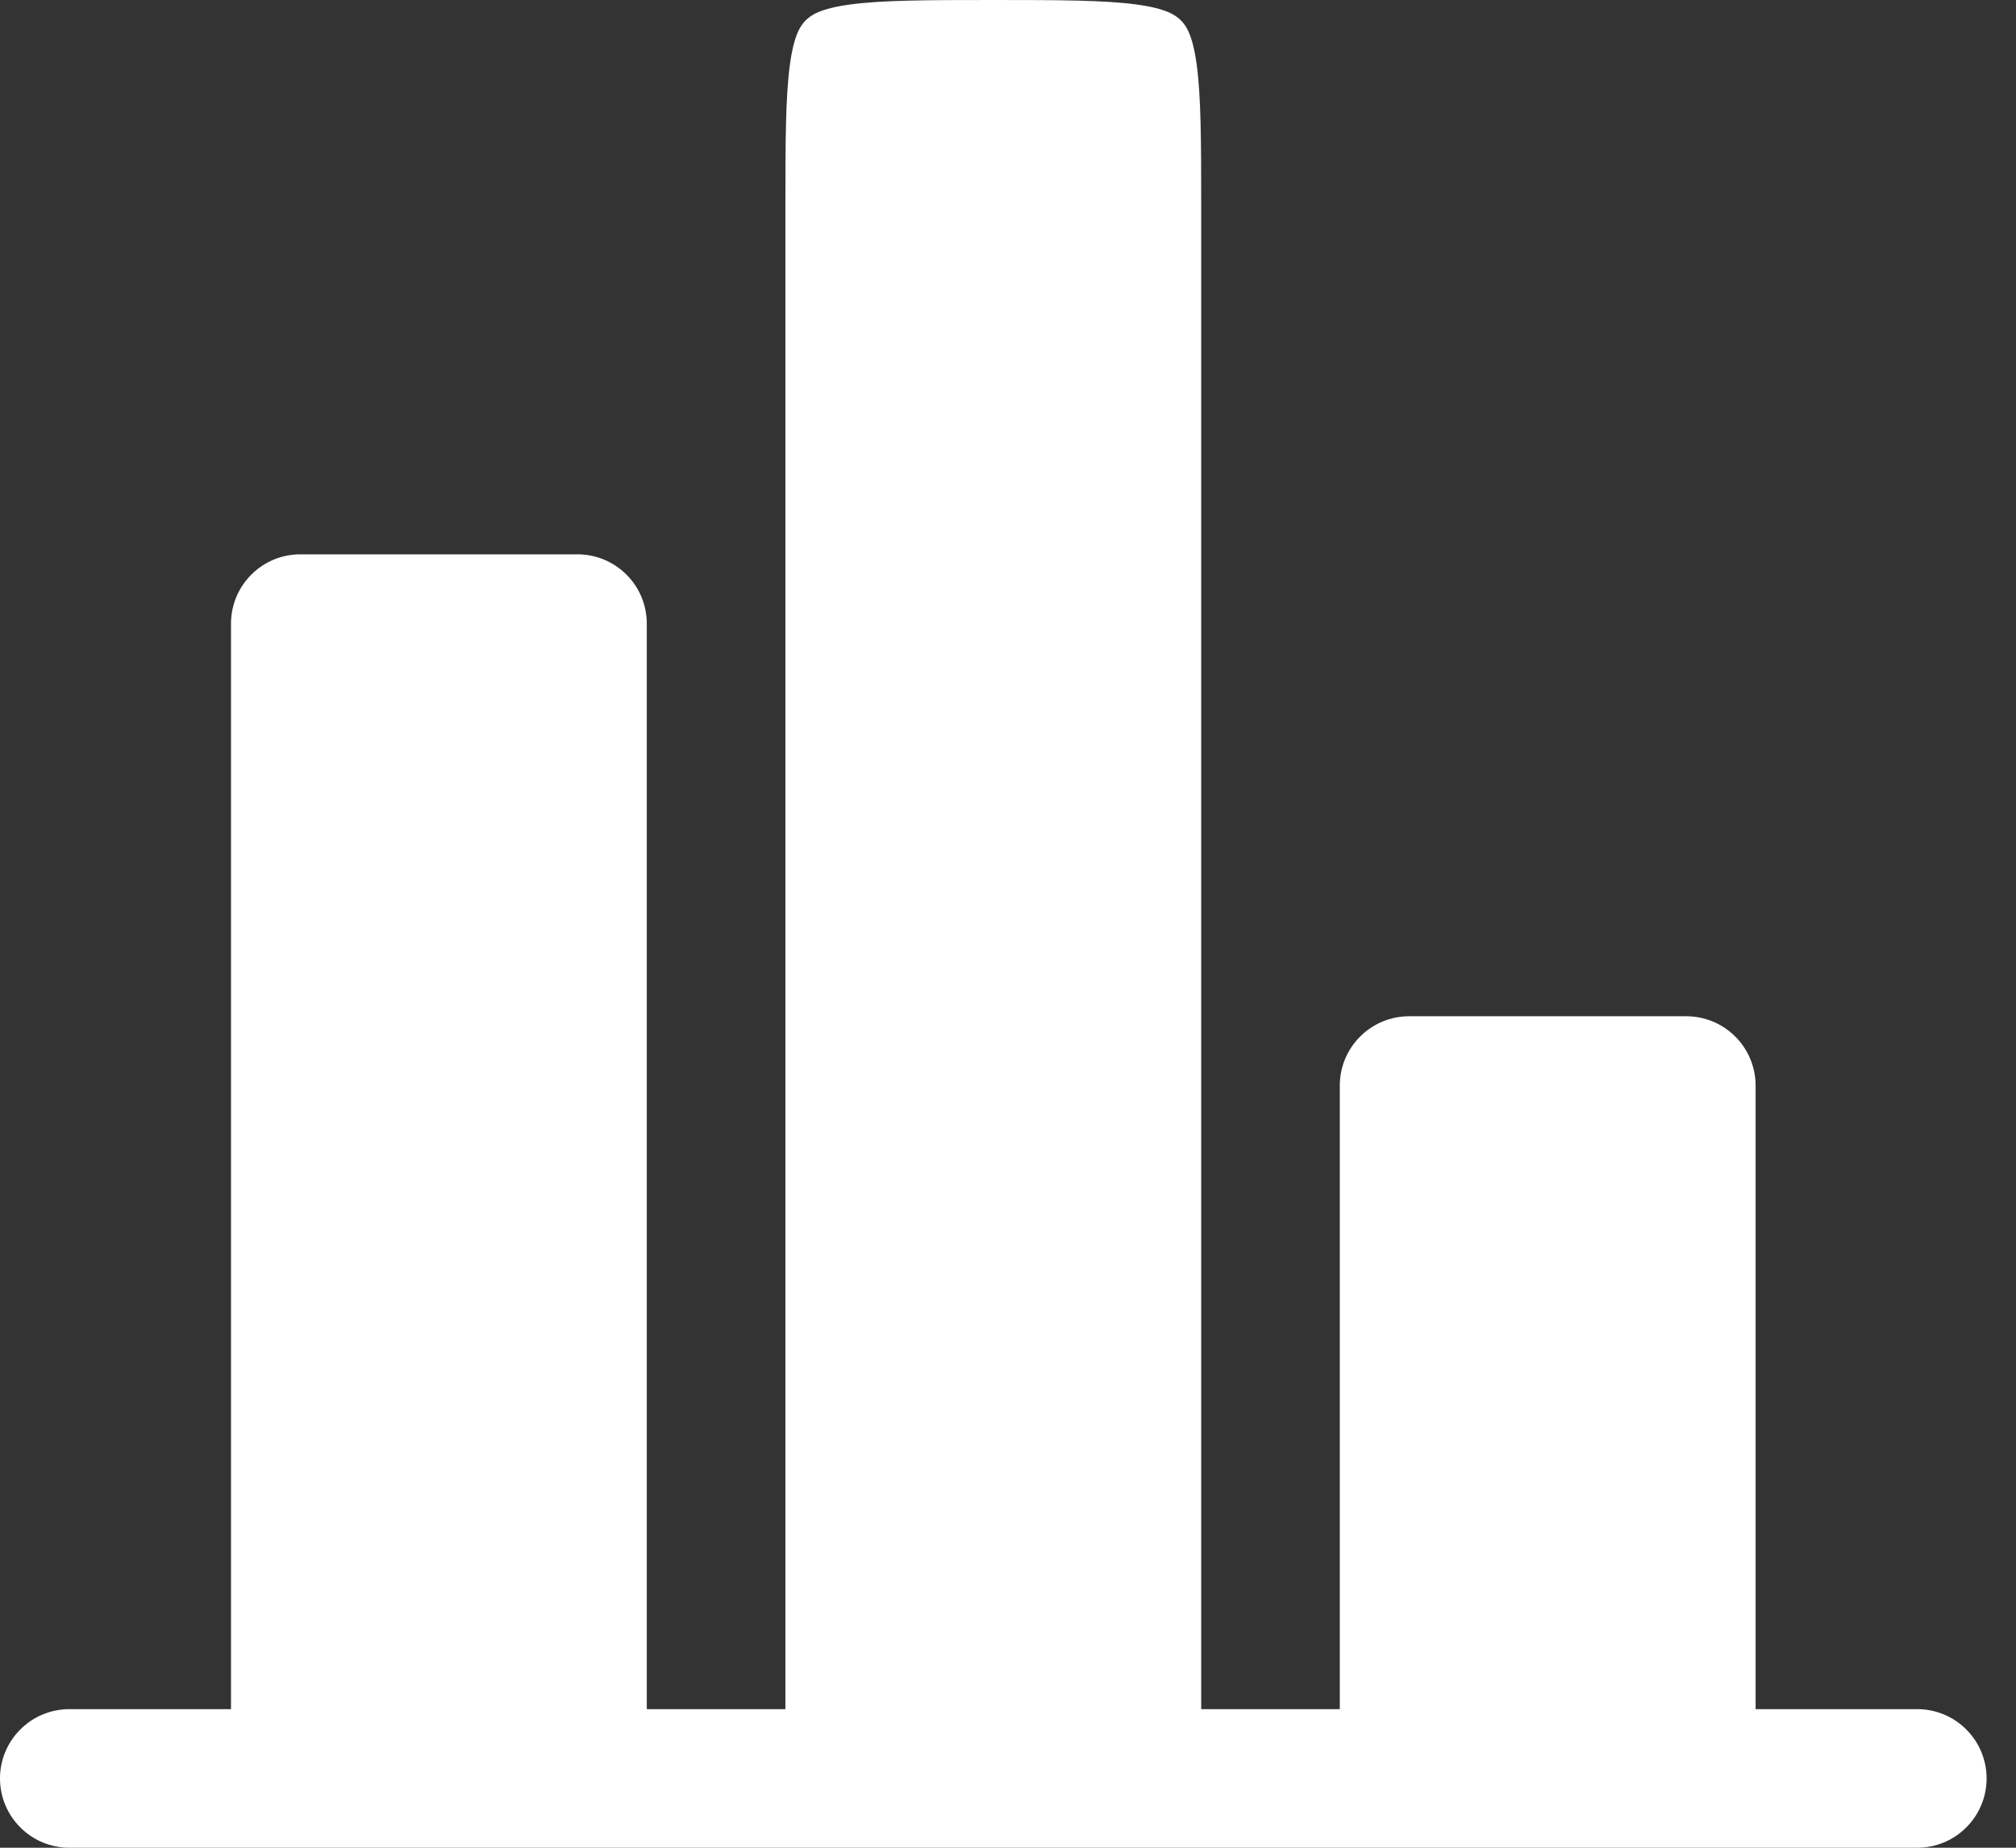 <svg width="24" height="22" viewBox="0 0 24 22" fill="none" xmlns="http://www.w3.org/2000/svg">
<rect x="0" y="0" width="24" height="22" fill="#333333" stroke="none"/>
<path d="M20.9 12.925C20.9 12.706 20.813 12.496 20.658 12.342C20.504 12.187 20.294 12.1 20.075 12.1H16.775C16.556 12.1 16.346 12.187 16.192 12.342C16.037 12.496 15.95 12.706 15.95 12.925V20.35H14.3V2.475C14.3 1.674 14.298 1.155 14.247 0.774C14.199 0.417 14.121 0.305 14.058 0.242C13.995 0.179 13.883 0.101 13.526 0.053C13.144 0.002 12.626 0 11.825 0C11.024 0 10.505 0.002 10.124 0.053C9.767 0.101 9.655 0.179 9.592 0.242C9.529 0.305 9.451 0.417 9.403 0.774C9.352 1.156 9.35 1.674 9.35 2.475V20.35H7.7V7.425C7.7 7.206 7.613 6.996 7.458 6.842C7.304 6.687 7.094 6.6 6.875 6.6H3.575C3.356 6.6 3.146 6.687 2.992 6.842C2.837 6.996 2.75 7.206 2.75 7.425V20.35H0.825C0.606 20.35 0.396 20.437 0.242 20.592C0.087 20.746 0 20.956 0 21.175C0 21.394 0.087 21.604 0.242 21.758C0.396 21.913 0.606 22 0.825 22H22.825C23.044 22 23.254 21.913 23.408 21.758C23.563 21.604 23.65 21.394 23.65 21.175C23.65 20.956 23.563 20.746 23.408 20.592C23.254 20.437 23.044 20.35 22.825 20.35H20.9V12.925Z" fill="white"/>
</svg>
